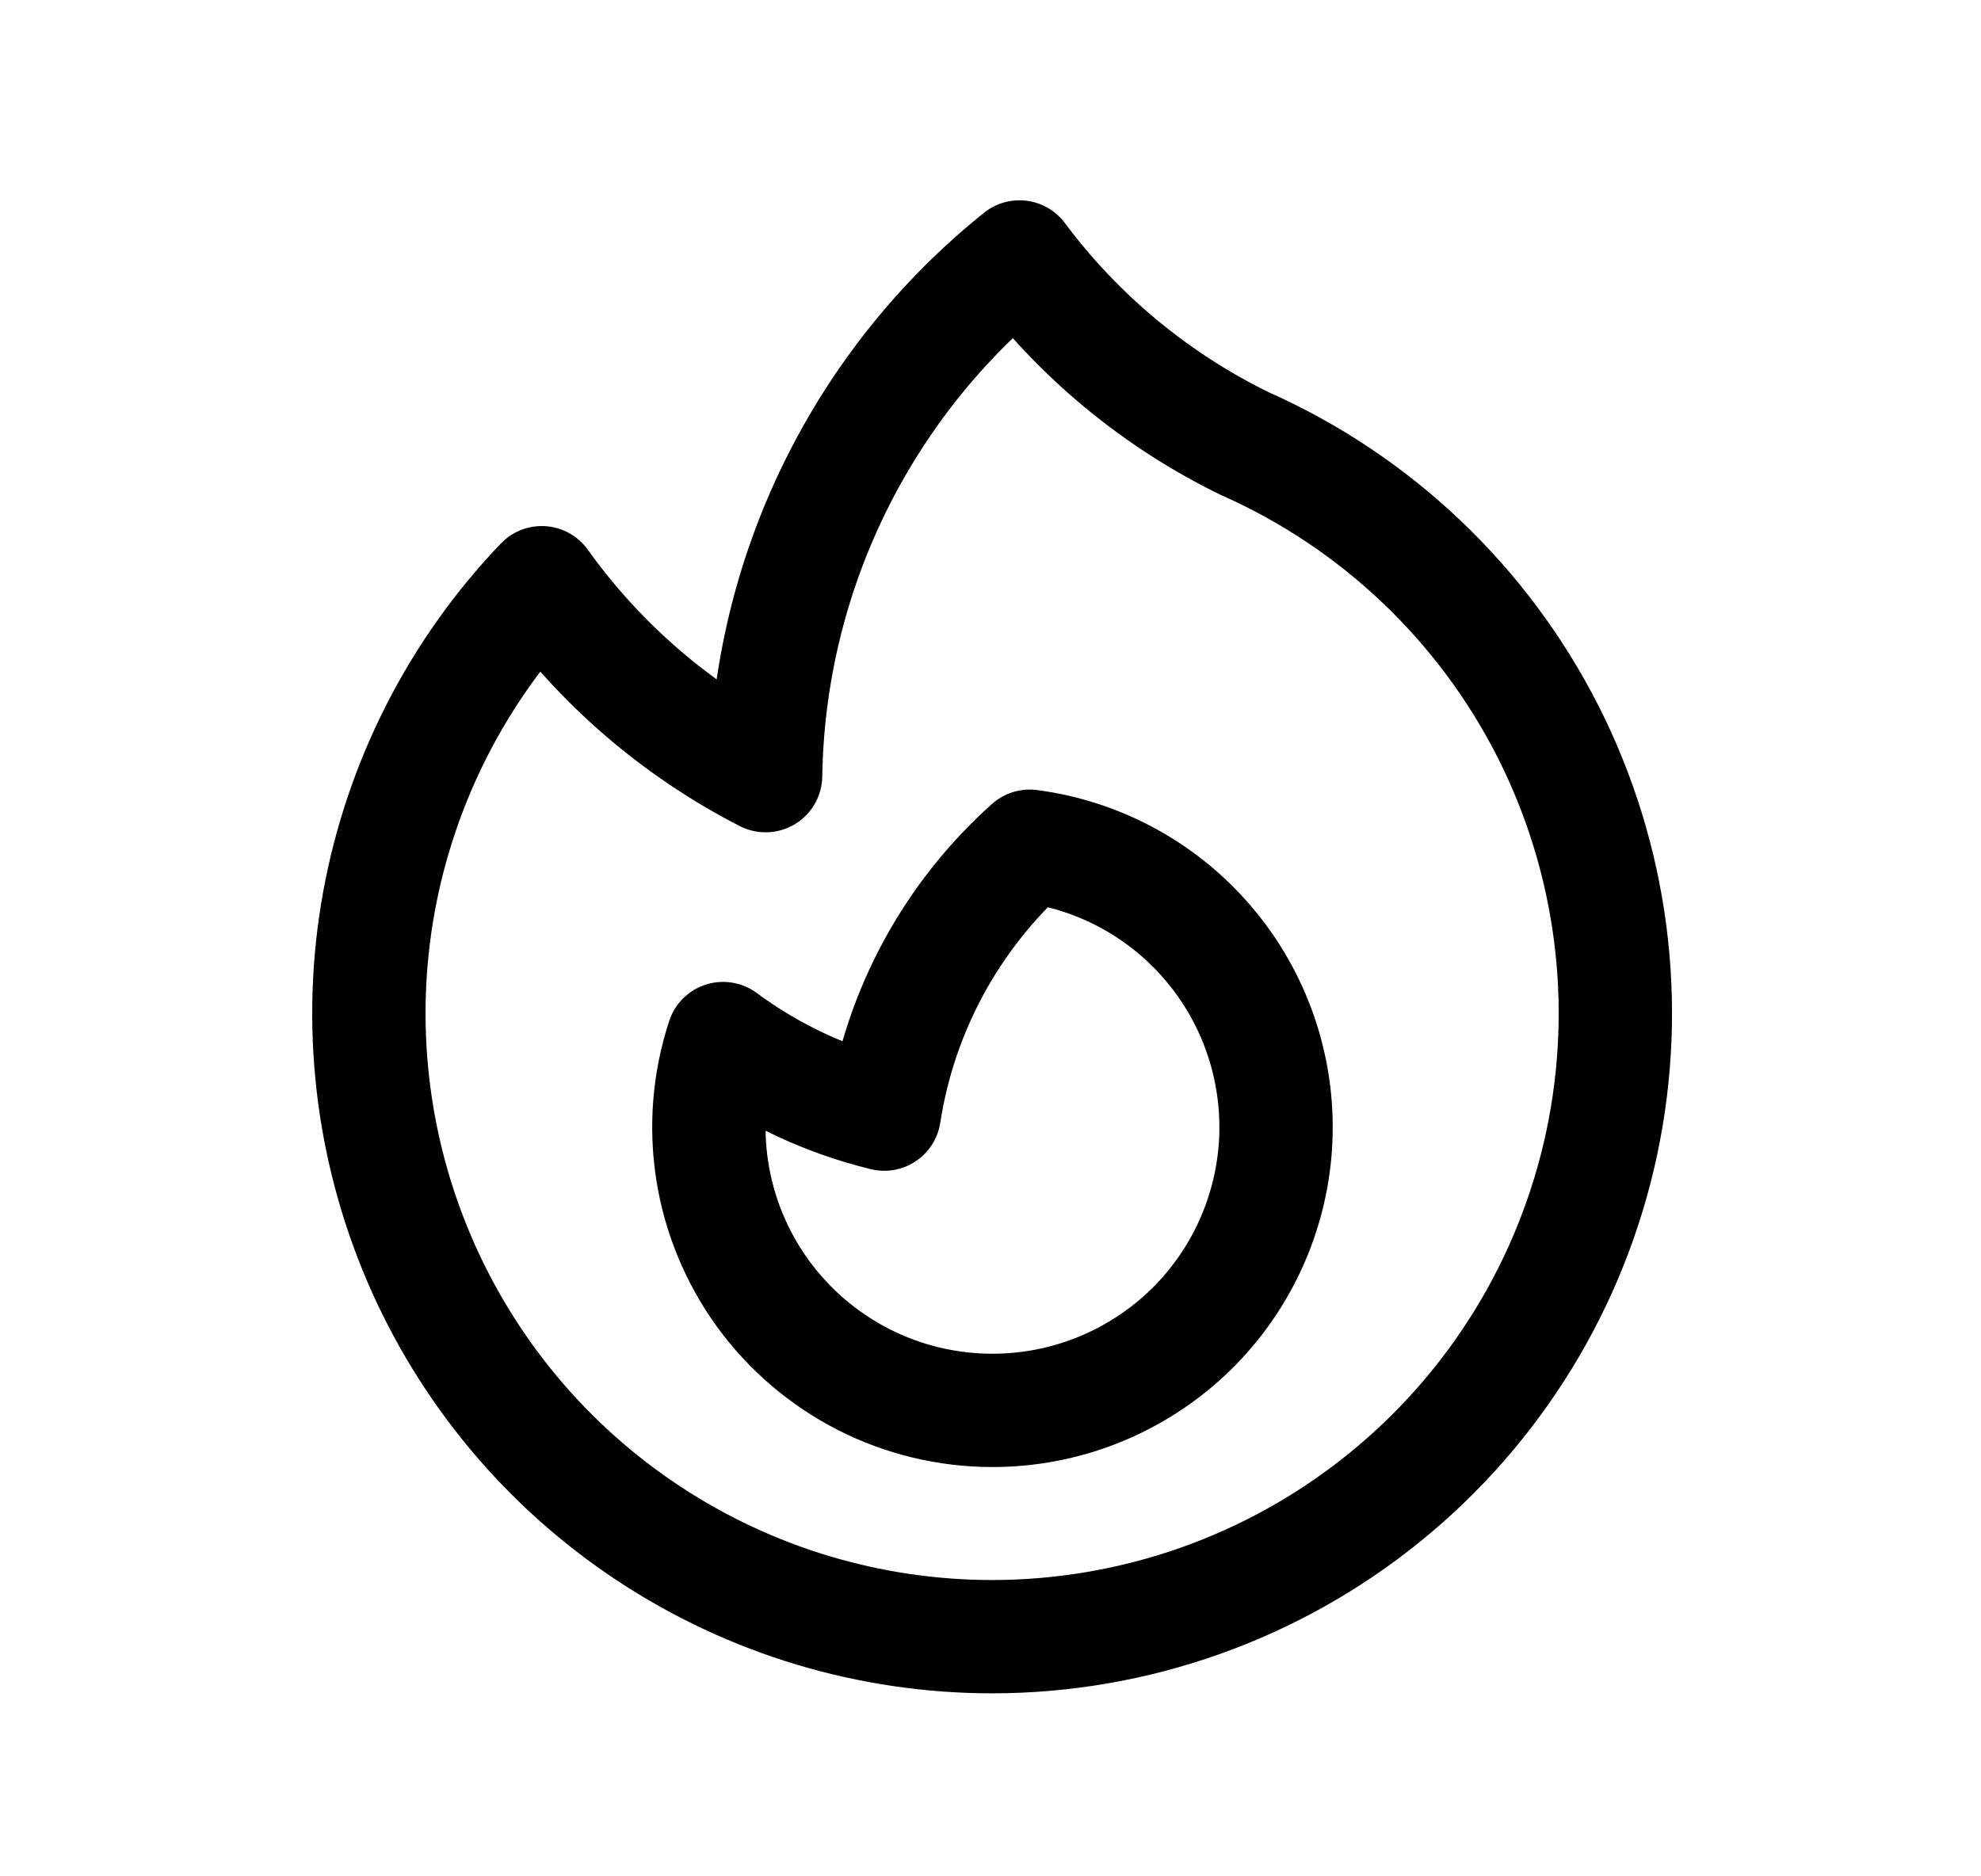 <svg width="19" height="18" viewBox="0 0 19 18" fill="none" xmlns="http://www.w3.org/2000/svg">
<path d="M11.953 4.262C13.203 4.82 14.223 5.791 14.844 7.011C15.464 8.232 15.647 9.628 15.362 10.967C15.077 12.306 14.341 13.507 13.277 14.368C12.213 15.23 10.886 15.7 9.517 15.701C8.346 15.701 7.2 15.357 6.223 14.712C5.245 14.067 4.479 13.149 4.019 12.072C3.559 10.995 3.425 9.806 3.634 8.654C3.844 7.502 4.387 6.436 5.196 5.59C5.754 6.37 6.49 7.004 7.343 7.441C7.358 6.483 7.584 5.541 8.005 4.681C8.426 3.821 9.031 3.064 9.778 2.465C10.348 3.229 11.094 3.846 11.952 4.262H11.953Z" stroke="#FD9A00" style="stroke:#FD9A00;stroke:color(display-p3 0.992 0.604 0);stroke-opacity:1;" stroke-width="1.087" stroke-linecap="round" stroke-linejoin="round"/>
<path d="M9.517 13.53C10.207 13.531 10.872 13.269 11.377 12.798C11.881 12.327 12.187 11.681 12.233 10.992C12.278 10.303 12.06 9.623 11.622 9.089C11.185 8.555 10.56 8.208 9.876 8.118C9.127 8.788 8.634 9.696 8.481 10.688C7.922 10.552 7.397 10.305 6.935 9.963C6.801 10.371 6.765 10.806 6.831 11.23C6.897 11.655 7.063 12.058 7.315 12.406C7.567 12.754 7.898 13.037 8.281 13.233C8.663 13.428 9.087 13.53 9.517 13.53Z" stroke="#FD9A00" style="stroke:#FD9A00;stroke:color(display-p3 0.992 0.604 0);stroke-opacity:1;" stroke-width="1.087" stroke-linecap="round" stroke-linejoin="round"/>
</svg>
